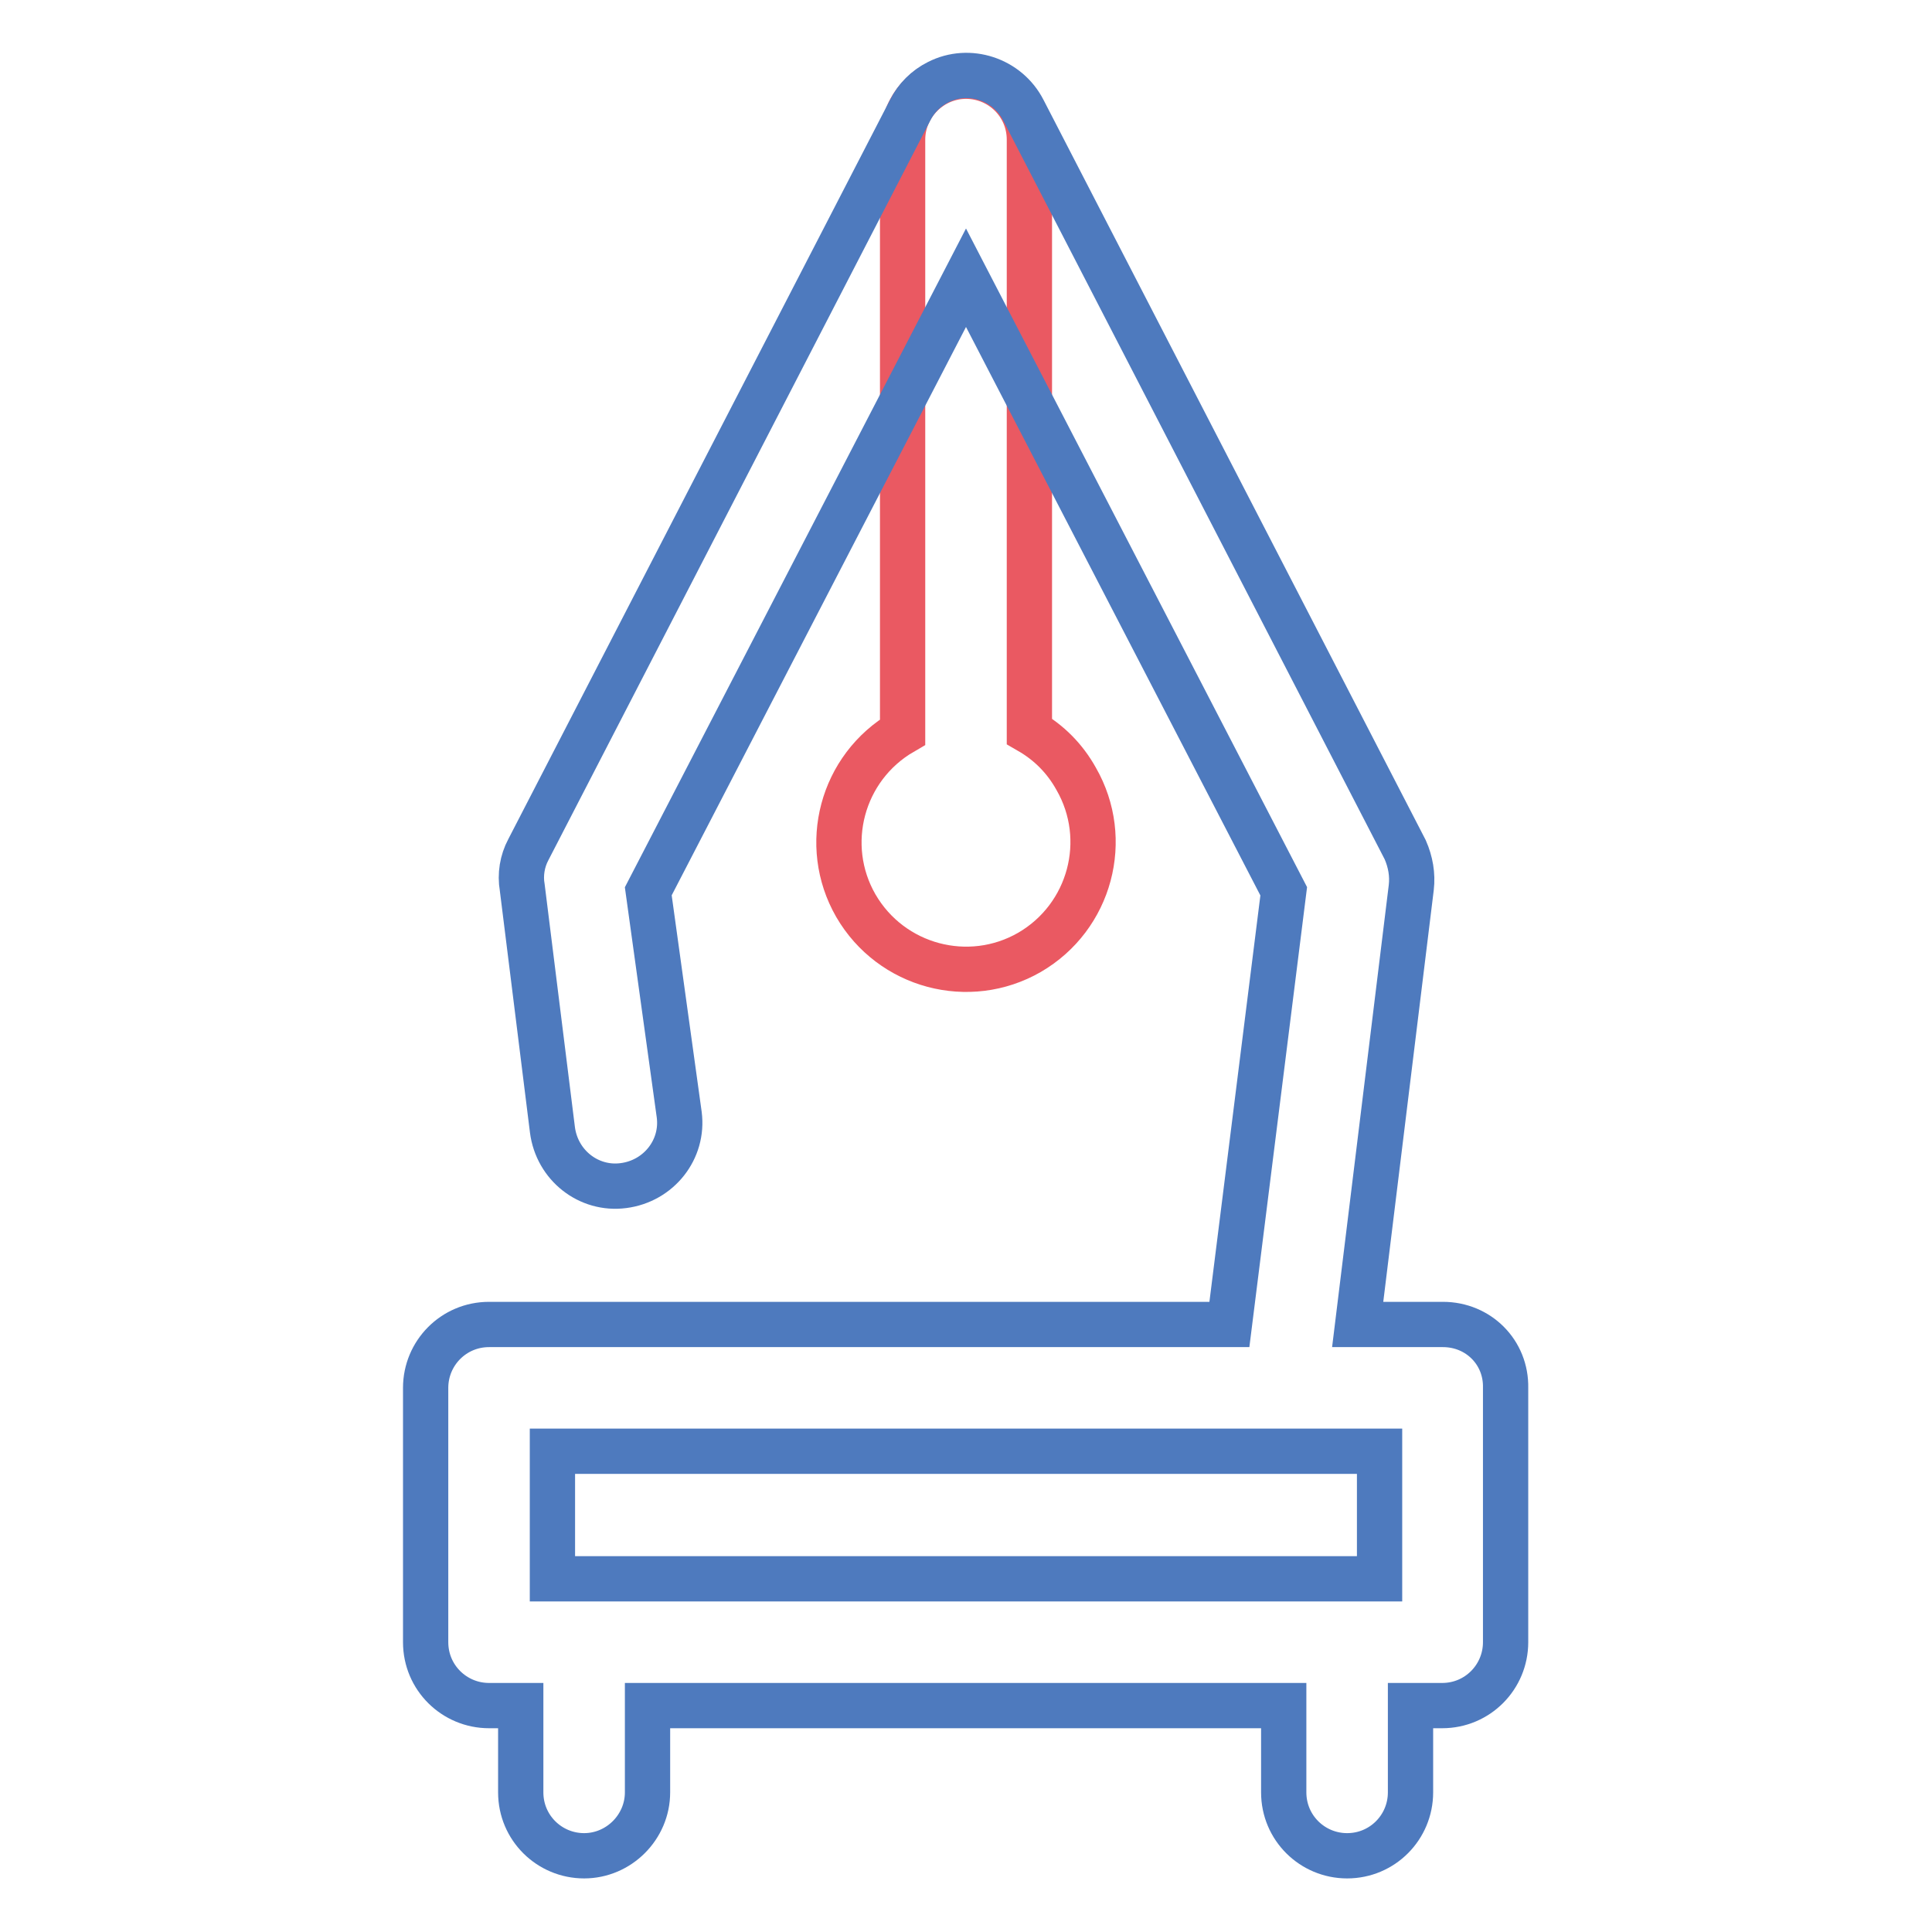 <?xml version="1.0" encoding="utf-8"?>
<!-- Svg Vector Icons : http://www.onlinewebfonts.com/icon -->
<!DOCTYPE svg PUBLIC "-//W3C//DTD SVG 1.1//EN" "http://www.w3.org/Graphics/SVG/1.1/DTD/svg11.dtd">
<svg version="1.1" xmlns="http://www.w3.org/2000/svg" xmlns:xlink="http://www.w3.org/1999/xlink" x="0px" y="0px" viewBox="0 0 256 256" enable-background="new 0 0 256 256" xml:space="preserve">
<g> <path stroke-width="6" fill-opacity="0" stroke="#ea5962"  d="M136.4,96.9V18.5c0-4.7-3.8-8.4-8.4-8.4c-4.6,0-8.4,3.8-8.4,8.4v78.5c-8.1,4.7-10.8,15-6.2,23 c4.7,8.1,15,10.8,23,6.2c8.1-4.7,10.8-15,6.2-23C141.1,100.5,139,98.4,136.4,96.9z"/> <path stroke-width="6" fill-opacity="0" stroke="#4e7abe"  d="M191.2,175.5h-11.3l7.1-57.9c0.2-1.7-0.1-3.4-0.8-5l-50.6-98c-2.1-4.1-7.2-5.8-11.3-3.7 c-1.6,0.8-2.9,2.1-3.7,3.7l-50.6,98c-0.8,1.5-1.1,3.3-0.8,5l4,32.1c0.6,4.7,4.8,8,9.4,7.4c4.7-0.6,8-4.8,7.4-9.4l0,0l-4.1-29.6 L128,36.8l42.1,81.3l-7.2,57.4H64.8c-4.7,0-8.4,3.8-8.4,8.4v33.7c0,4.7,3.8,8.4,8.4,8.4H69v11.5c0,4.7,3.8,8.4,8.4,8.4 c4.6,0,8.4-3.8,8.4-8.4V226h84.3v11.5c0,4.7,3.8,8.4,8.4,8.4c4.7,0,8.4-3.8,8.4-8.4l0,0V226h4.2c4.7,0,8.4-3.8,8.4-8.4v-33.7 C199.6,179.2,195.9,175.5,191.2,175.5z M77.4,209.2h-4.2v-16.9h109.6v16.9H77.4z"/></g>
</svg>